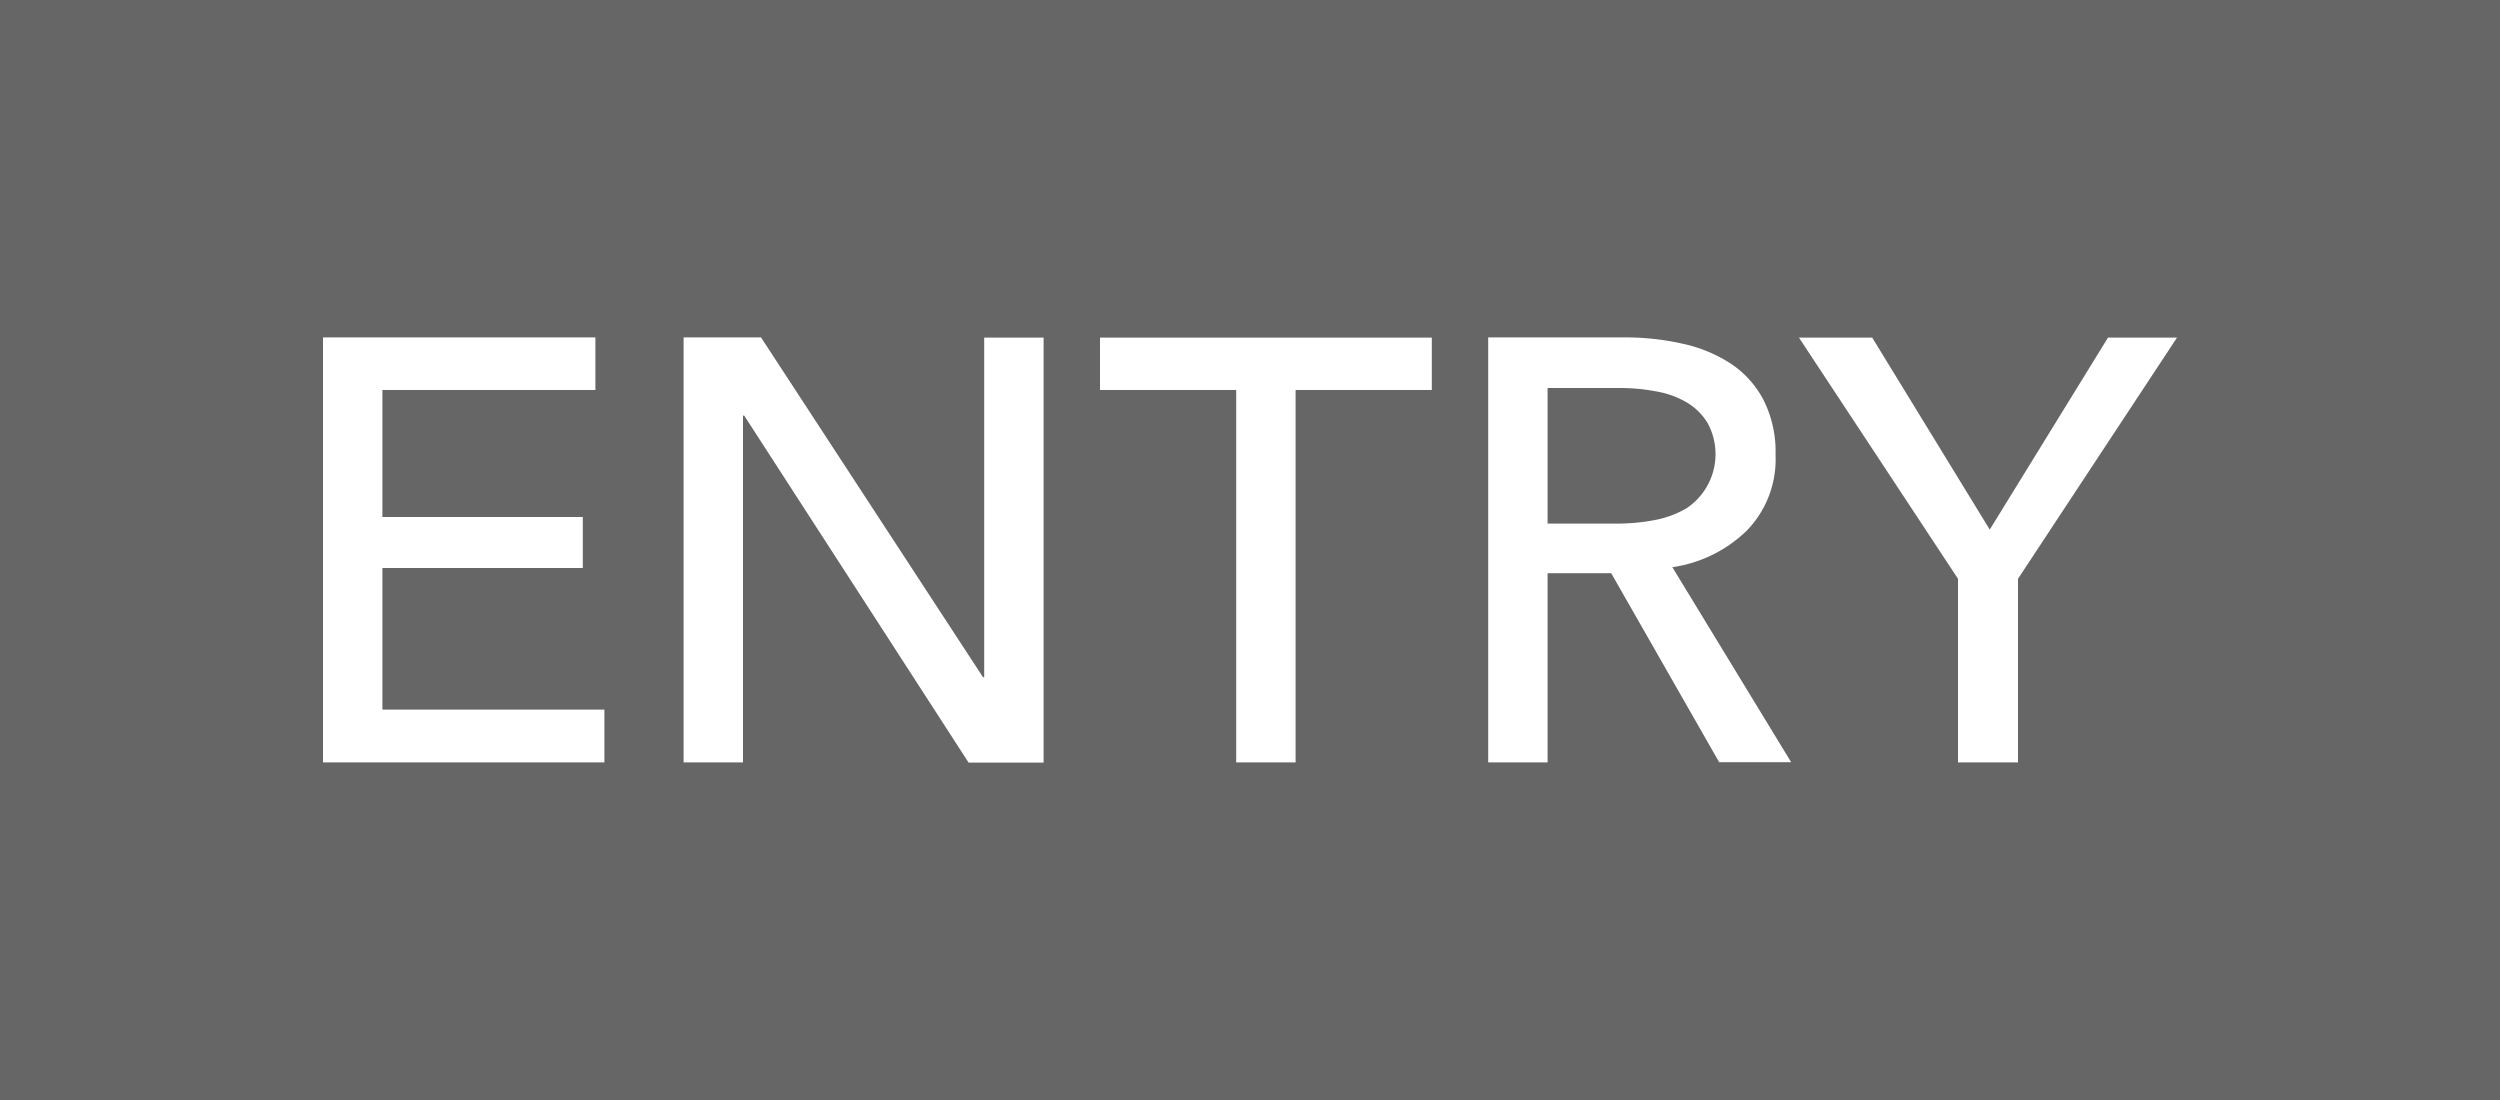 <svg xmlns="http://www.w3.org/2000/svg" width="50" height="22" viewBox="0 0 50 22"><defs><style>.cls-1{fill:#666;}.cls-2{fill:#fff;}</style></defs><g id="レイヤー_2" data-name="レイヤー 2"><g id="レイヤー_1-2" data-name="レイヤー 1"><rect class="cls-1" width="50" height="22"/><path class="cls-2" d="M7.648,14.192h4.44v1.056H6.46v-8.5h5.448V7.8H7.648V10.34h4.008v1.02H7.648Z"/><path class="cls-2" d="M19.66,13.544h.024V6.752h1.188v8.5h-1.5L14.884,8.312H14.86v6.936H13.672v-8.5H15.22Z"/><path class="cls-2" d="M25.912,15.248H24.724V7.8H22V6.752h6.636V7.8H25.912Z"/><path class="cls-2" d="M30.952,15.248H29.764v-8.5h2.723a5.211,5.211,0,0,1,1.164.126,2.884,2.884,0,0,1,.967.4,1.971,1.971,0,0,1,.653.726,2.308,2.308,0,0,1,.24,1.1,2.046,2.046,0,0,1-.575,1.512,2.687,2.687,0,0,1-1.489.732l2.376,3.9h-1.44l-2.159-3.78H30.952Zm0-4.776h1.367A3.989,3.989,0,0,0,33.1,10.4a1.966,1.966,0,0,0,.629-.234,1.3,1.3,0,0,0,.426-1.7,1.2,1.2,0,0,0-.414-.414,1.815,1.815,0,0,0-.606-.222A3.923,3.923,0,0,0,32.4,7.76H30.952Z"/><path class="cls-2" d="M40.36,15.248h-1.2V11.576L35.979,6.752h1.465l2.351,3.84,2.365-3.84h1.38l-3.18,4.824Z"/></g></g></svg>